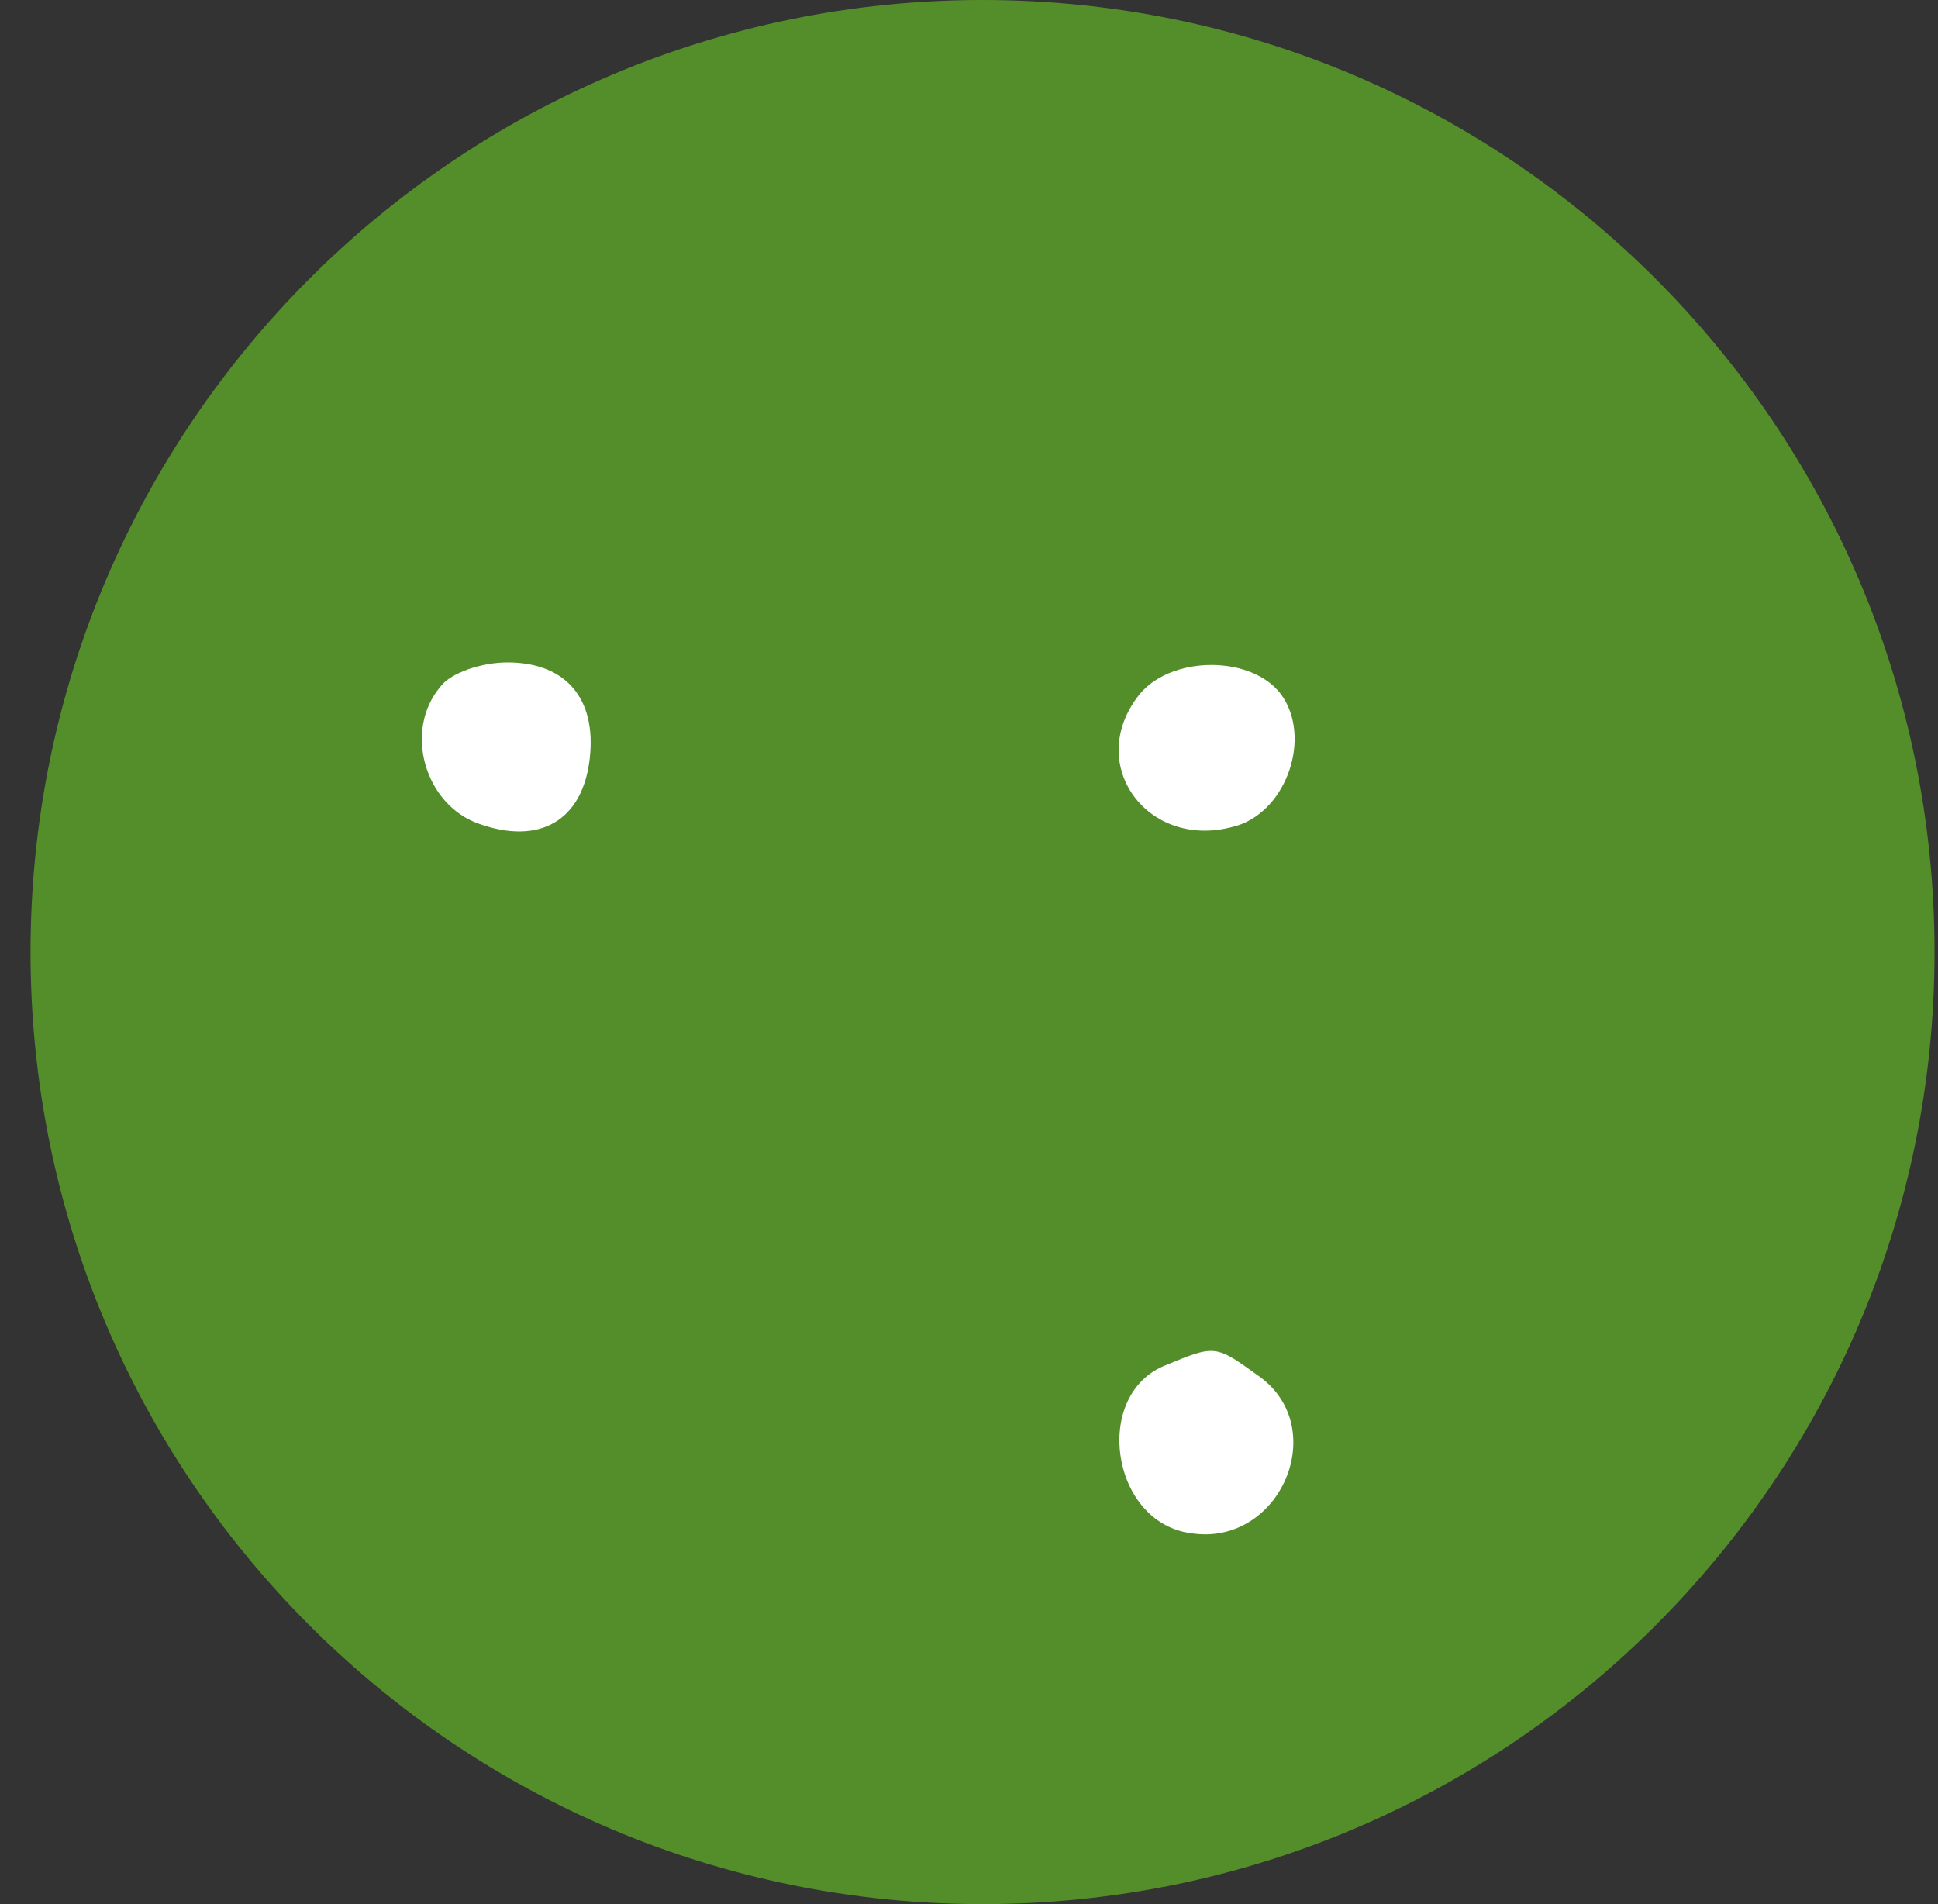 <svg width="57" height="56" viewBox="0 0 57 56" fill="none" xmlns="http://www.w3.org/2000/svg">
<rect x="0" y="0" width="57" height="56" fill="#333333" stroke="none"/>
<g clip-path="url(#clip0_4424_119)">
<path d="M56.898 28C56.898 12.536 44.362 0 28.898 0C13.434 0 0.898 12.536 0.898 28C0.898 43.464 13.434 56 28.898 56C44.362 56 56.898 43.464 56.898 28Z" fill="#548E2A"/>
<path d="M12.959 20.188C11.85 21.498 12.506 23.666 14.068 24.22C15.883 24.876 17.143 24.119 17.345 22.305C17.546 20.541 16.639 19.482 14.925 19.482C14.169 19.482 13.262 19.785 12.959 20.188Z" fill="white"/>
<path d="M33.424 20.54C31.963 22.556 33.777 24.976 36.247 24.32C37.759 23.968 38.566 21.85 37.759 20.54C36.953 19.229 34.332 19.229 33.424 20.54Z" fill="white"/>
<path d="M34.281 40.153C32.114 41.01 32.668 44.791 35.037 45.093C37.658 45.496 39.171 41.968 37.003 40.456C35.743 39.548 35.743 39.548 34.281 40.153Z" fill="white"/>
</g>
<defs>
<clipPath id="clip0_4424_119">
<rect width="56" height="56" fill="white" transform="translate(0.898)"/>
</clipPath>
</defs>
</svg>
